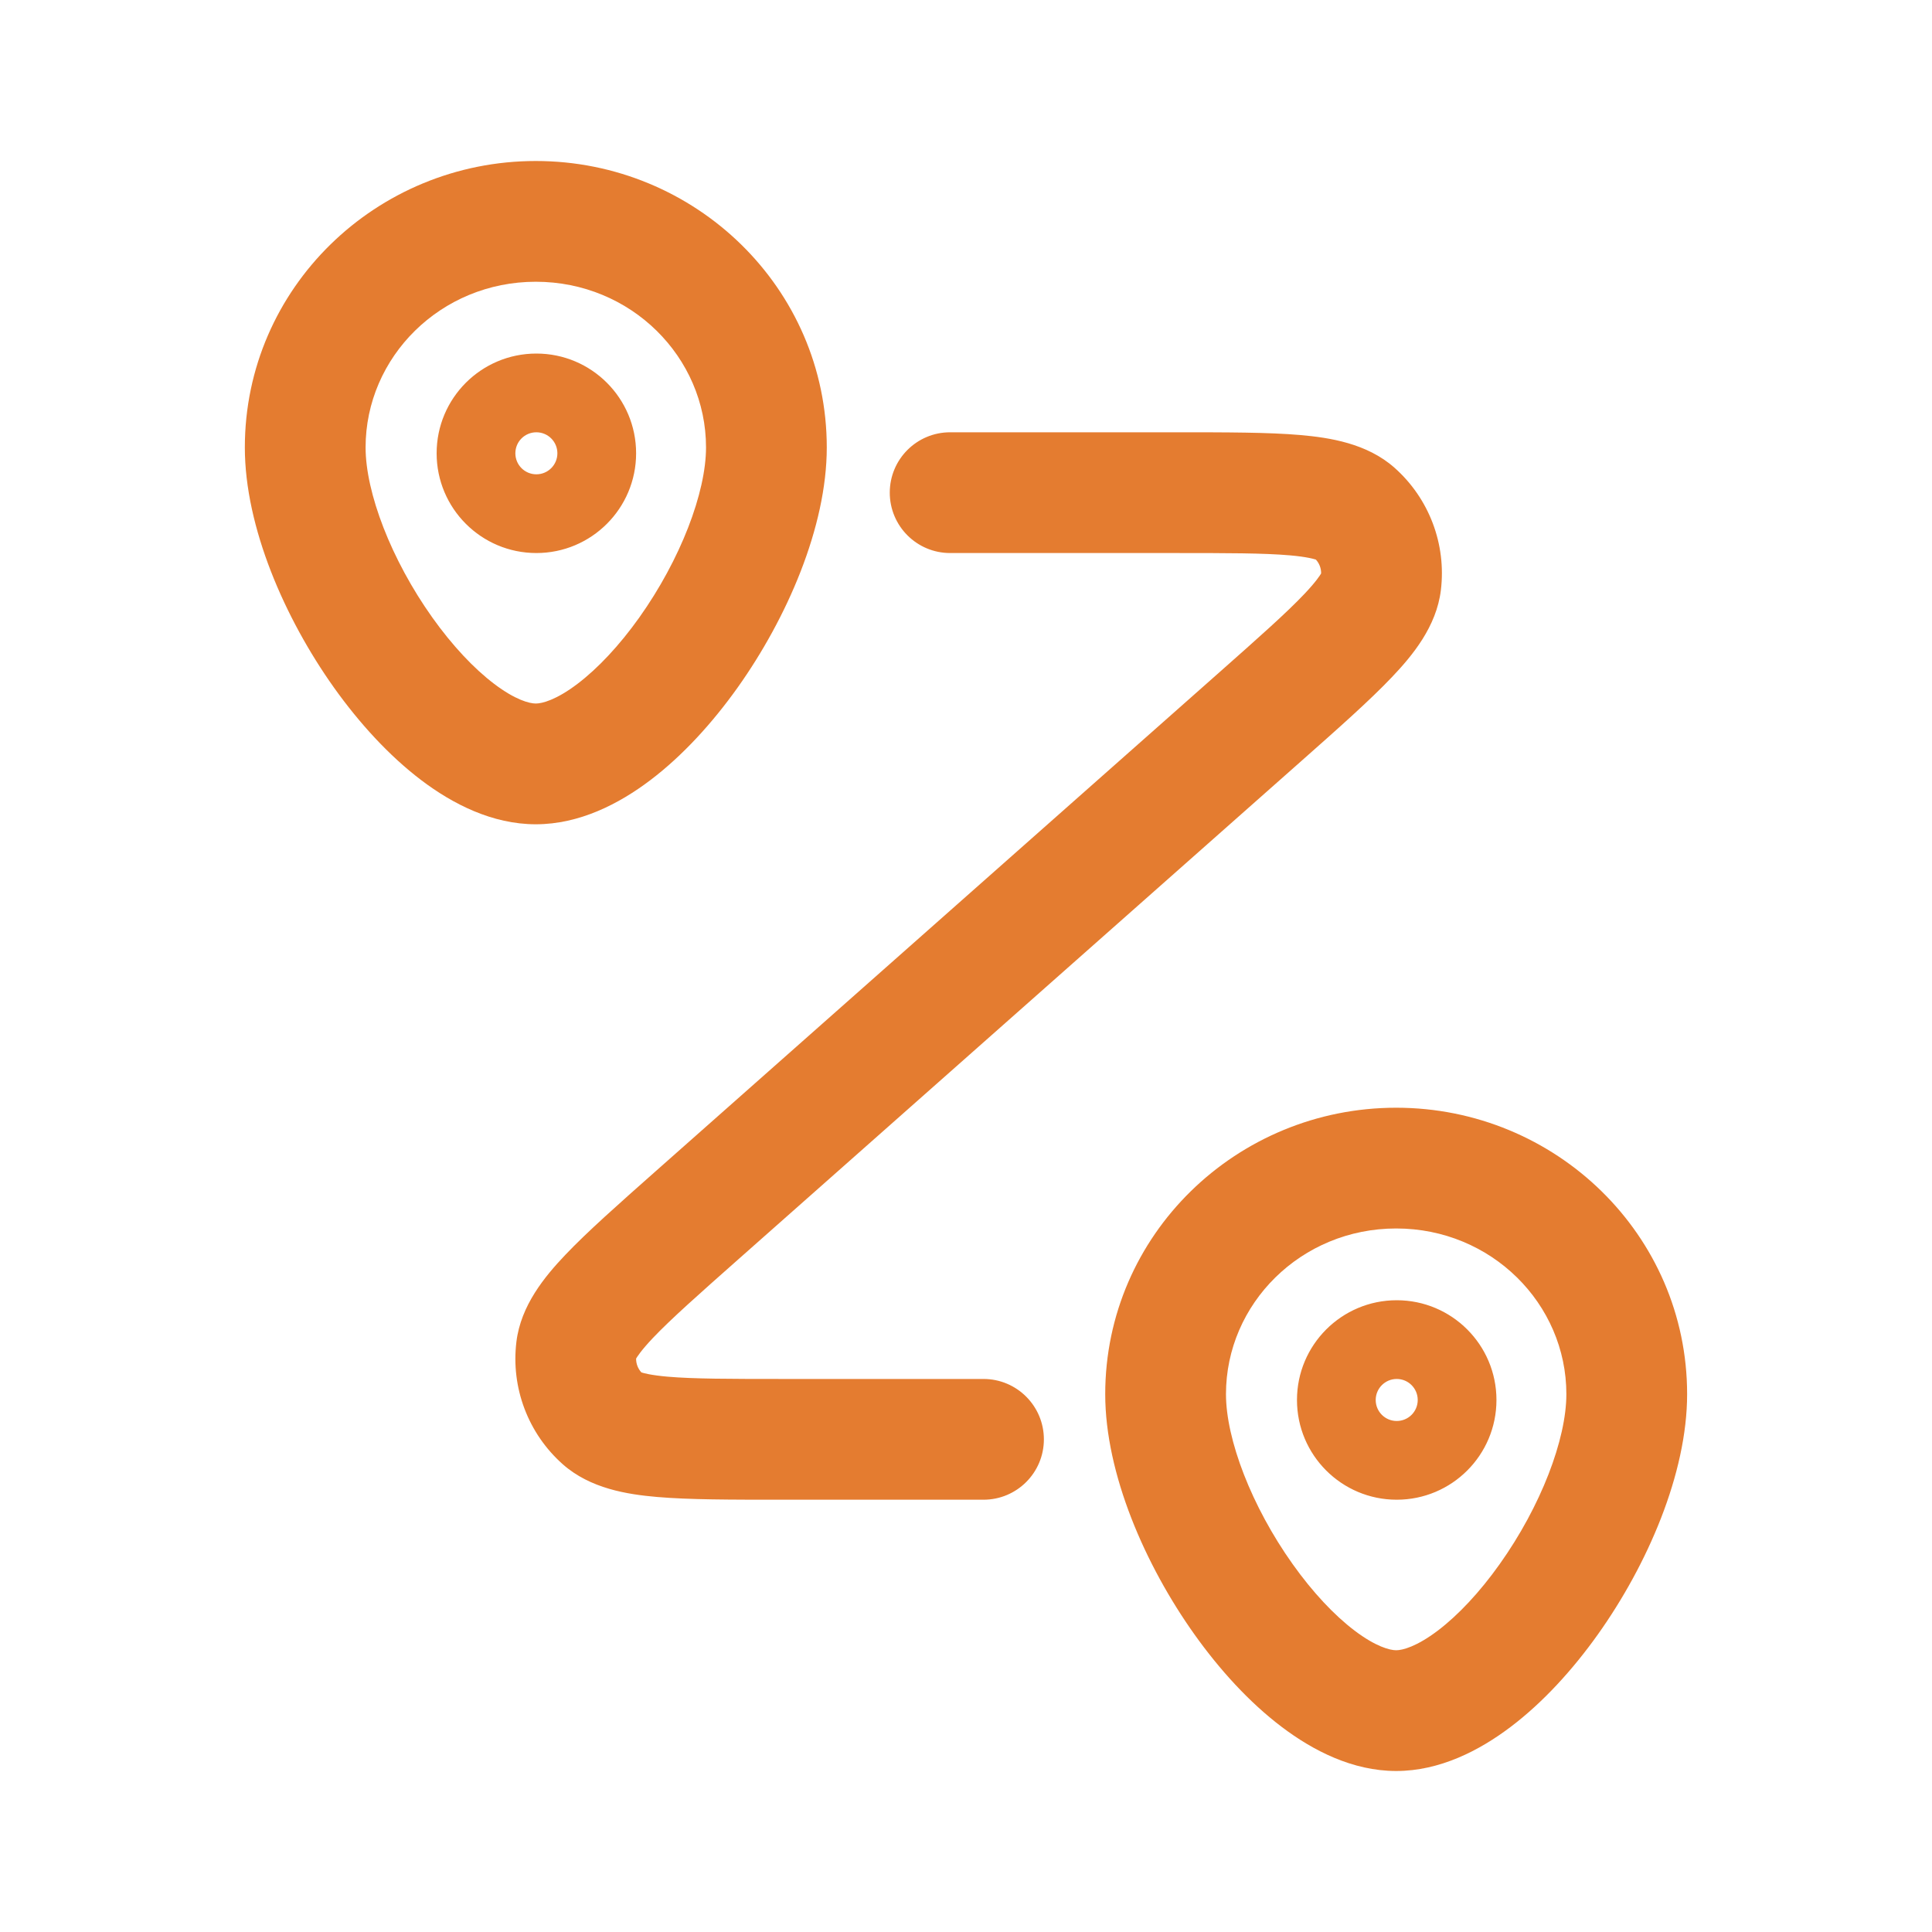 <?xml version="1.0" encoding="UTF-8"?> <svg xmlns="http://www.w3.org/2000/svg" width="48" height="48" viewBox="0 0 48 48" fill="none"><path fill-rule="evenodd" clip-rule="evenodd" d="M13.312 7C10.948 7 9.083 8.871 9.083 11.116C9.083 12.238 9.716 13.901 10.741 15.342C11.238 16.04 11.775 16.61 12.278 16.991C12.804 17.39 13.155 17.479 13.312 17.479C13.469 17.479 13.82 17.39 14.346 16.991C14.849 16.61 15.386 16.04 15.883 15.342C16.907 13.901 17.541 12.238 17.541 11.116C17.541 8.871 15.675 7 13.312 7ZM6.083 11.116C6.083 7.158 9.348 4 13.312 4C17.276 4 20.541 7.158 20.541 11.116C20.541 13.097 19.547 15.365 18.327 17.081C17.701 17.96 16.961 18.774 16.157 19.383C15.377 19.974 14.393 20.479 13.312 20.479C12.23 20.479 11.246 19.974 10.466 19.383C9.663 18.774 8.922 17.96 8.296 17.081C7.076 15.365 6.083 13.097 6.083 11.116ZM13.326 11.784C13.614 11.784 13.848 11.55 13.848 11.262C13.848 10.973 13.614 10.74 13.326 10.74C13.037 10.74 12.804 10.973 12.804 11.262C12.804 11.55 13.037 11.784 13.326 11.784ZM10.848 11.262C10.848 9.893 11.957 8.784 13.326 8.784C14.694 8.784 15.804 9.893 15.804 11.262C15.804 12.63 14.694 13.74 13.326 13.74C11.957 13.74 10.848 12.63 10.848 11.262ZM32.042 13.797C31.398 13.741 30.495 13.74 29.157 13.74H23.606C22.777 13.74 22.106 13.068 22.106 12.24C22.106 11.411 22.777 10.74 23.606 10.74H29.23C30.476 10.74 31.511 10.74 32.302 10.808C33.042 10.873 33.963 11.016 34.645 11.62C35.506 12.383 35.937 13.521 35.798 14.663C35.688 15.568 35.094 16.285 34.581 16.824C34.035 17.399 33.26 18.085 32.327 18.911L18.344 31.287C17.342 32.174 16.667 32.773 16.221 33.242C15.927 33.552 15.831 33.709 15.804 33.753C15.802 33.88 15.849 34.003 15.935 34.097C15.983 34.112 16.16 34.166 16.585 34.203C17.23 34.259 18.133 34.26 19.471 34.26H24.435C25.263 34.26 25.935 34.932 25.935 35.76C25.935 36.589 25.263 37.26 24.435 37.26H19.398C18.151 37.26 17.117 37.26 16.326 37.192C15.585 37.128 14.665 36.984 13.983 36.38C13.122 35.617 12.691 34.479 12.83 33.337C12.94 32.432 13.534 31.715 14.046 31.176C14.593 30.601 15.368 29.915 16.301 29.089L30.284 16.713C31.286 15.826 31.961 15.227 32.406 14.758C32.7 14.448 32.797 14.291 32.823 14.247C32.825 14.12 32.779 13.997 32.693 13.903C32.644 13.888 32.468 13.834 32.042 13.797ZM34.688 30.521C32.324 30.521 30.459 32.391 30.459 34.637C30.459 35.759 31.092 37.422 32.117 38.862C32.614 39.561 33.151 40.131 33.654 40.512C34.179 40.91 34.531 41 34.688 41C34.845 41 35.196 40.91 35.722 40.512C36.224 40.131 36.762 39.561 37.258 38.862C38.283 37.422 38.916 35.759 38.916 34.637C38.916 32.391 37.051 30.521 34.688 30.521ZM27.459 34.637C27.459 30.679 30.723 27.521 34.688 27.521C38.652 27.521 41.916 30.679 41.916 34.637C41.916 36.617 40.923 38.886 39.703 40.601C39.077 41.481 38.337 42.295 37.533 42.903C36.753 43.494 35.769 44 34.688 44C33.606 44 32.622 43.494 31.842 42.903C31.038 42.295 30.298 41.481 29.672 40.601C28.452 38.886 27.459 36.617 27.459 34.637ZM34.701 35.304C34.99 35.304 35.223 35.071 35.223 34.782C35.223 34.494 34.99 34.26 34.701 34.26C34.413 34.26 34.179 34.494 34.179 34.782C34.179 35.071 34.413 35.304 34.701 35.304ZM32.223 34.782C32.223 33.414 33.333 32.304 34.701 32.304C36.07 32.304 37.179 33.414 37.179 34.782C37.179 36.151 36.07 37.26 34.701 37.26C33.333 37.26 32.223 36.151 32.223 34.782Z" fill="#E47C30"></path></svg> 